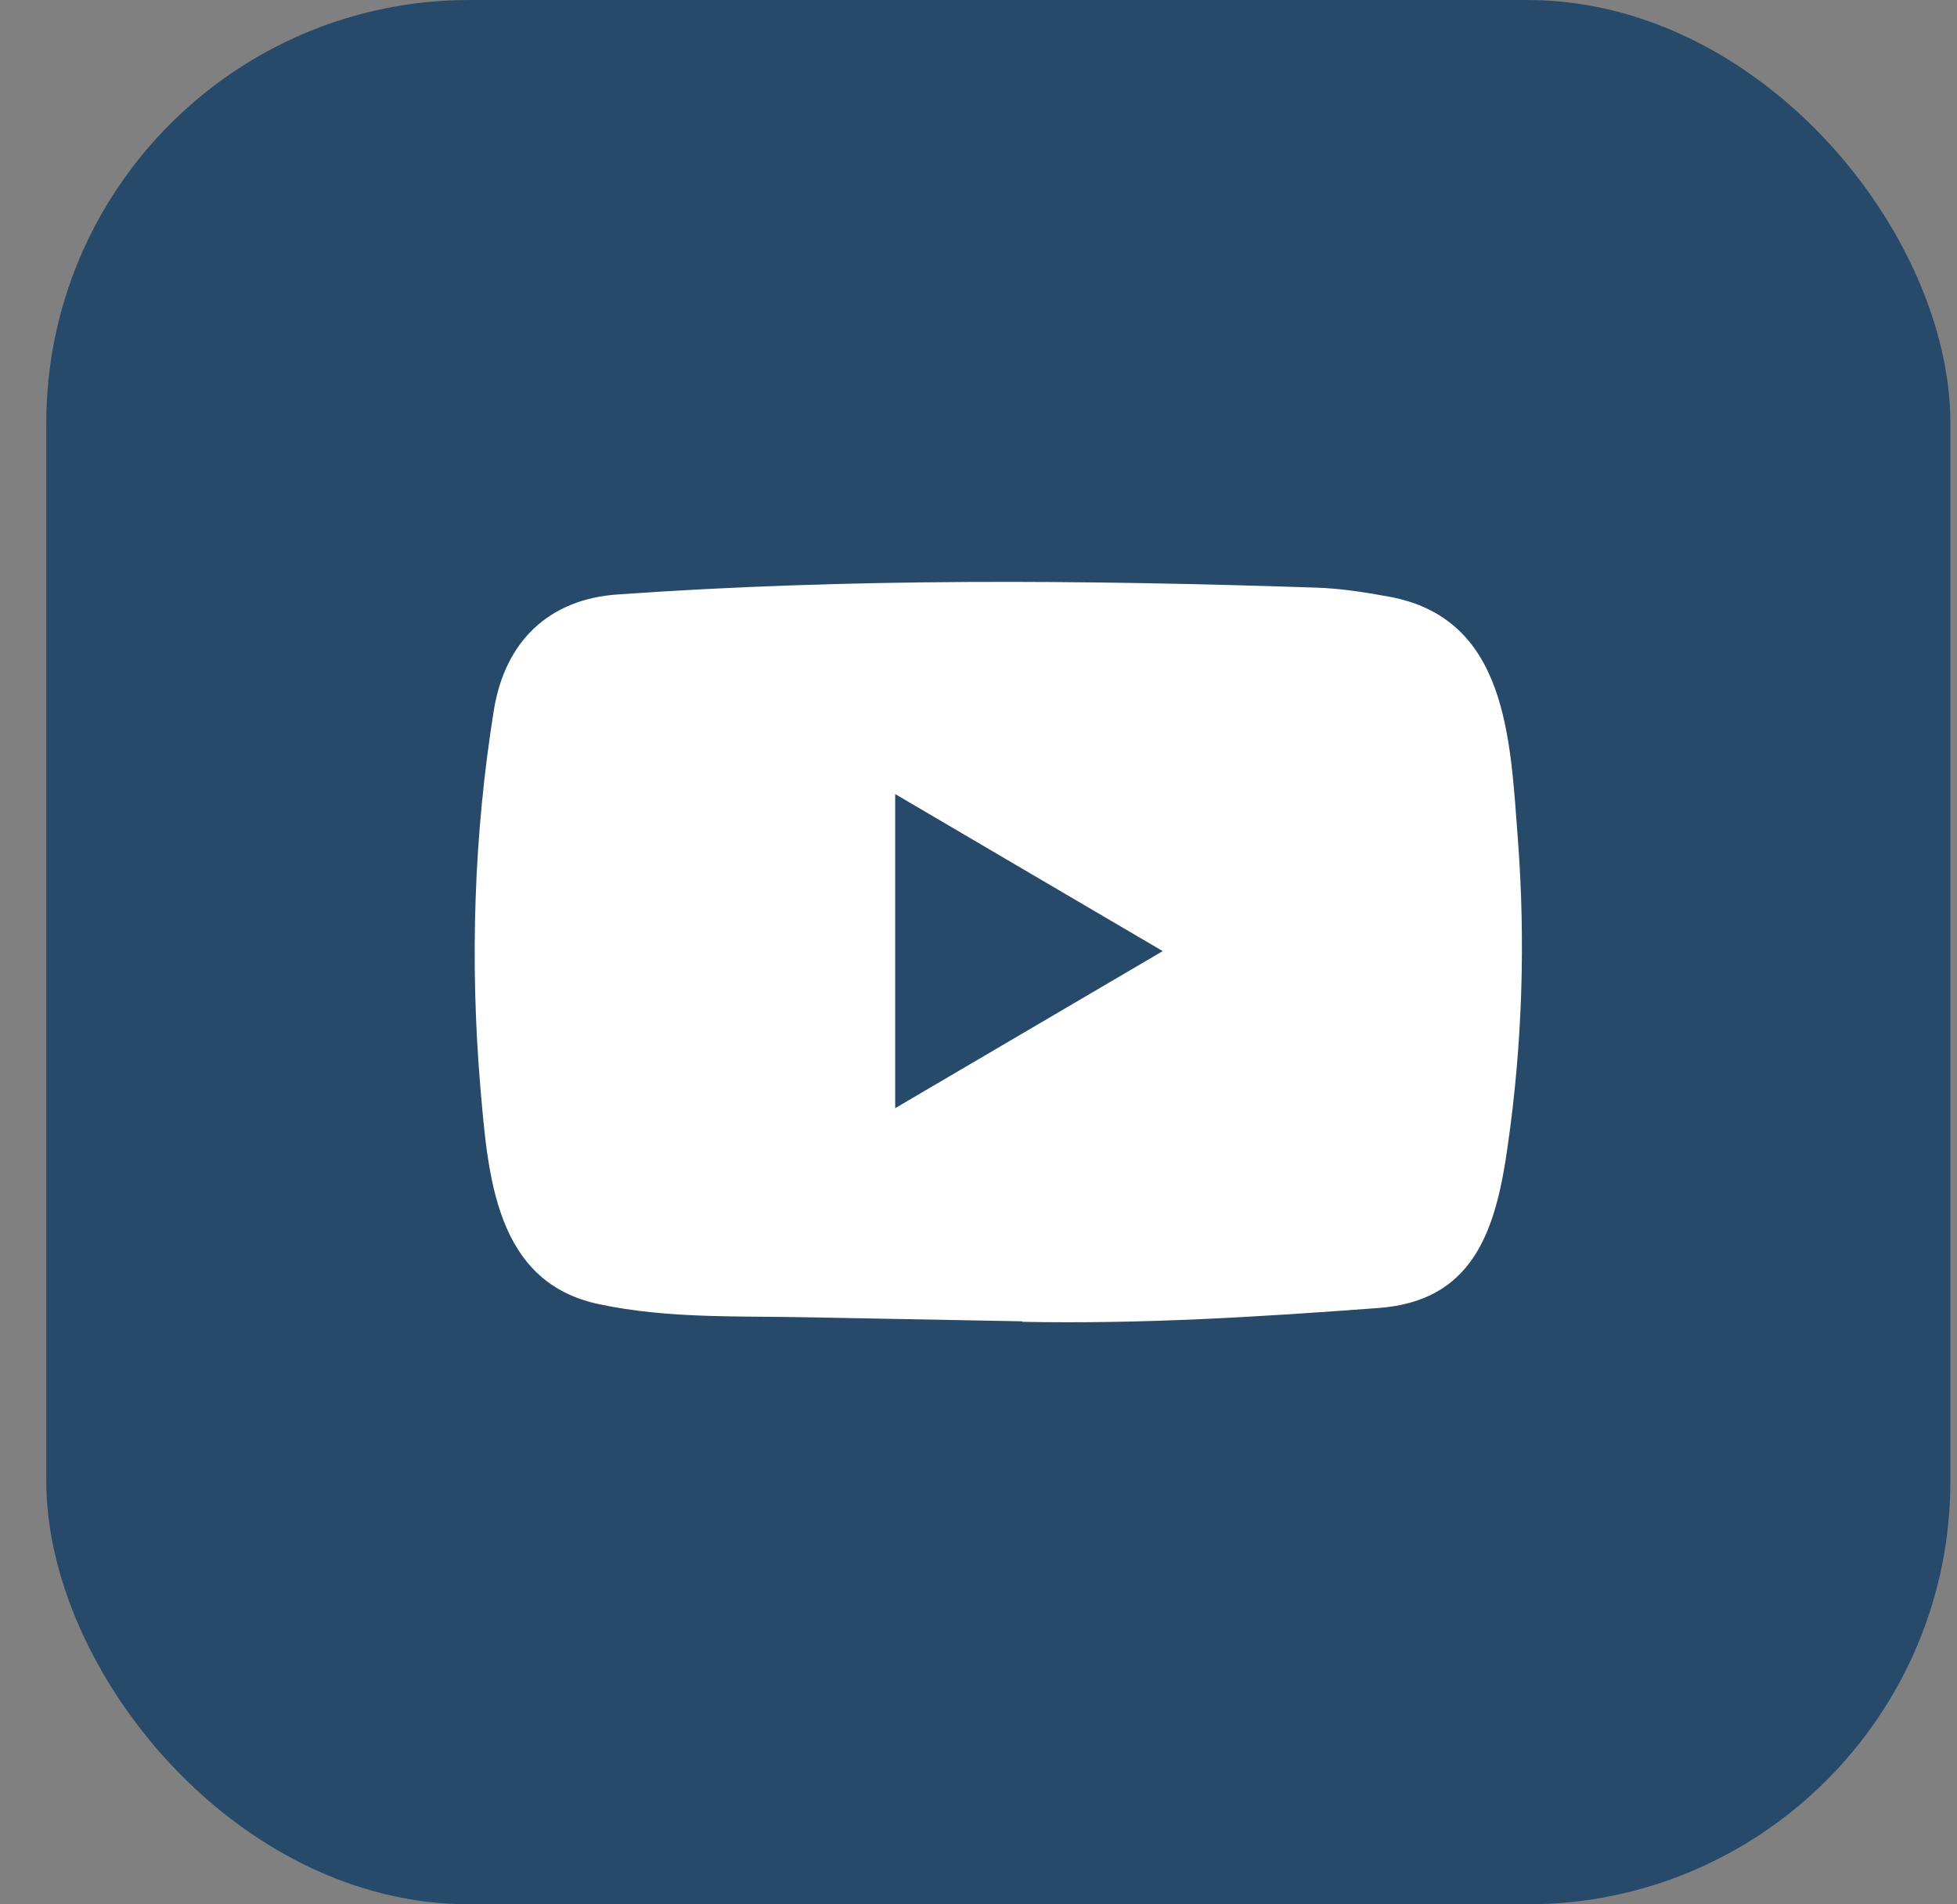 <svg width="37" height="36" viewBox="0 0 37 36" fill="none" xmlns="http://www.w3.org/2000/svg">
<rect x="0" y="0" width="37" height="36" fill="#808080" stroke="none"/>
<rect x="0.875" width="36" height="36" rx="8" fill="#274A6B"/>
<path d="M19.313 24.978L15.251 24.902C13.936 24.876 12.617 24.929 11.328 24.655C9.366 24.245 9.227 22.237 9.082 20.553C8.882 18.185 8.959 15.774 9.337 13.426C9.551 12.109 10.391 11.322 11.69 11.237C16.075 10.927 20.49 10.963 24.865 11.108C25.327 11.121 25.793 11.194 26.248 11.277C28.498 11.68 28.552 13.955 28.698 15.87C28.844 17.806 28.782 19.751 28.504 21.673C28.282 23.264 27.855 24.599 26.055 24.727C23.799 24.896 21.595 25.032 19.333 24.988C19.333 24.978 19.32 24.978 19.313 24.978ZM16.925 20.949C18.625 19.952 20.293 18.971 21.983 17.98C20.28 16.983 18.615 16.002 16.925 15.011V20.949Z" fill="white"/>
</svg>
